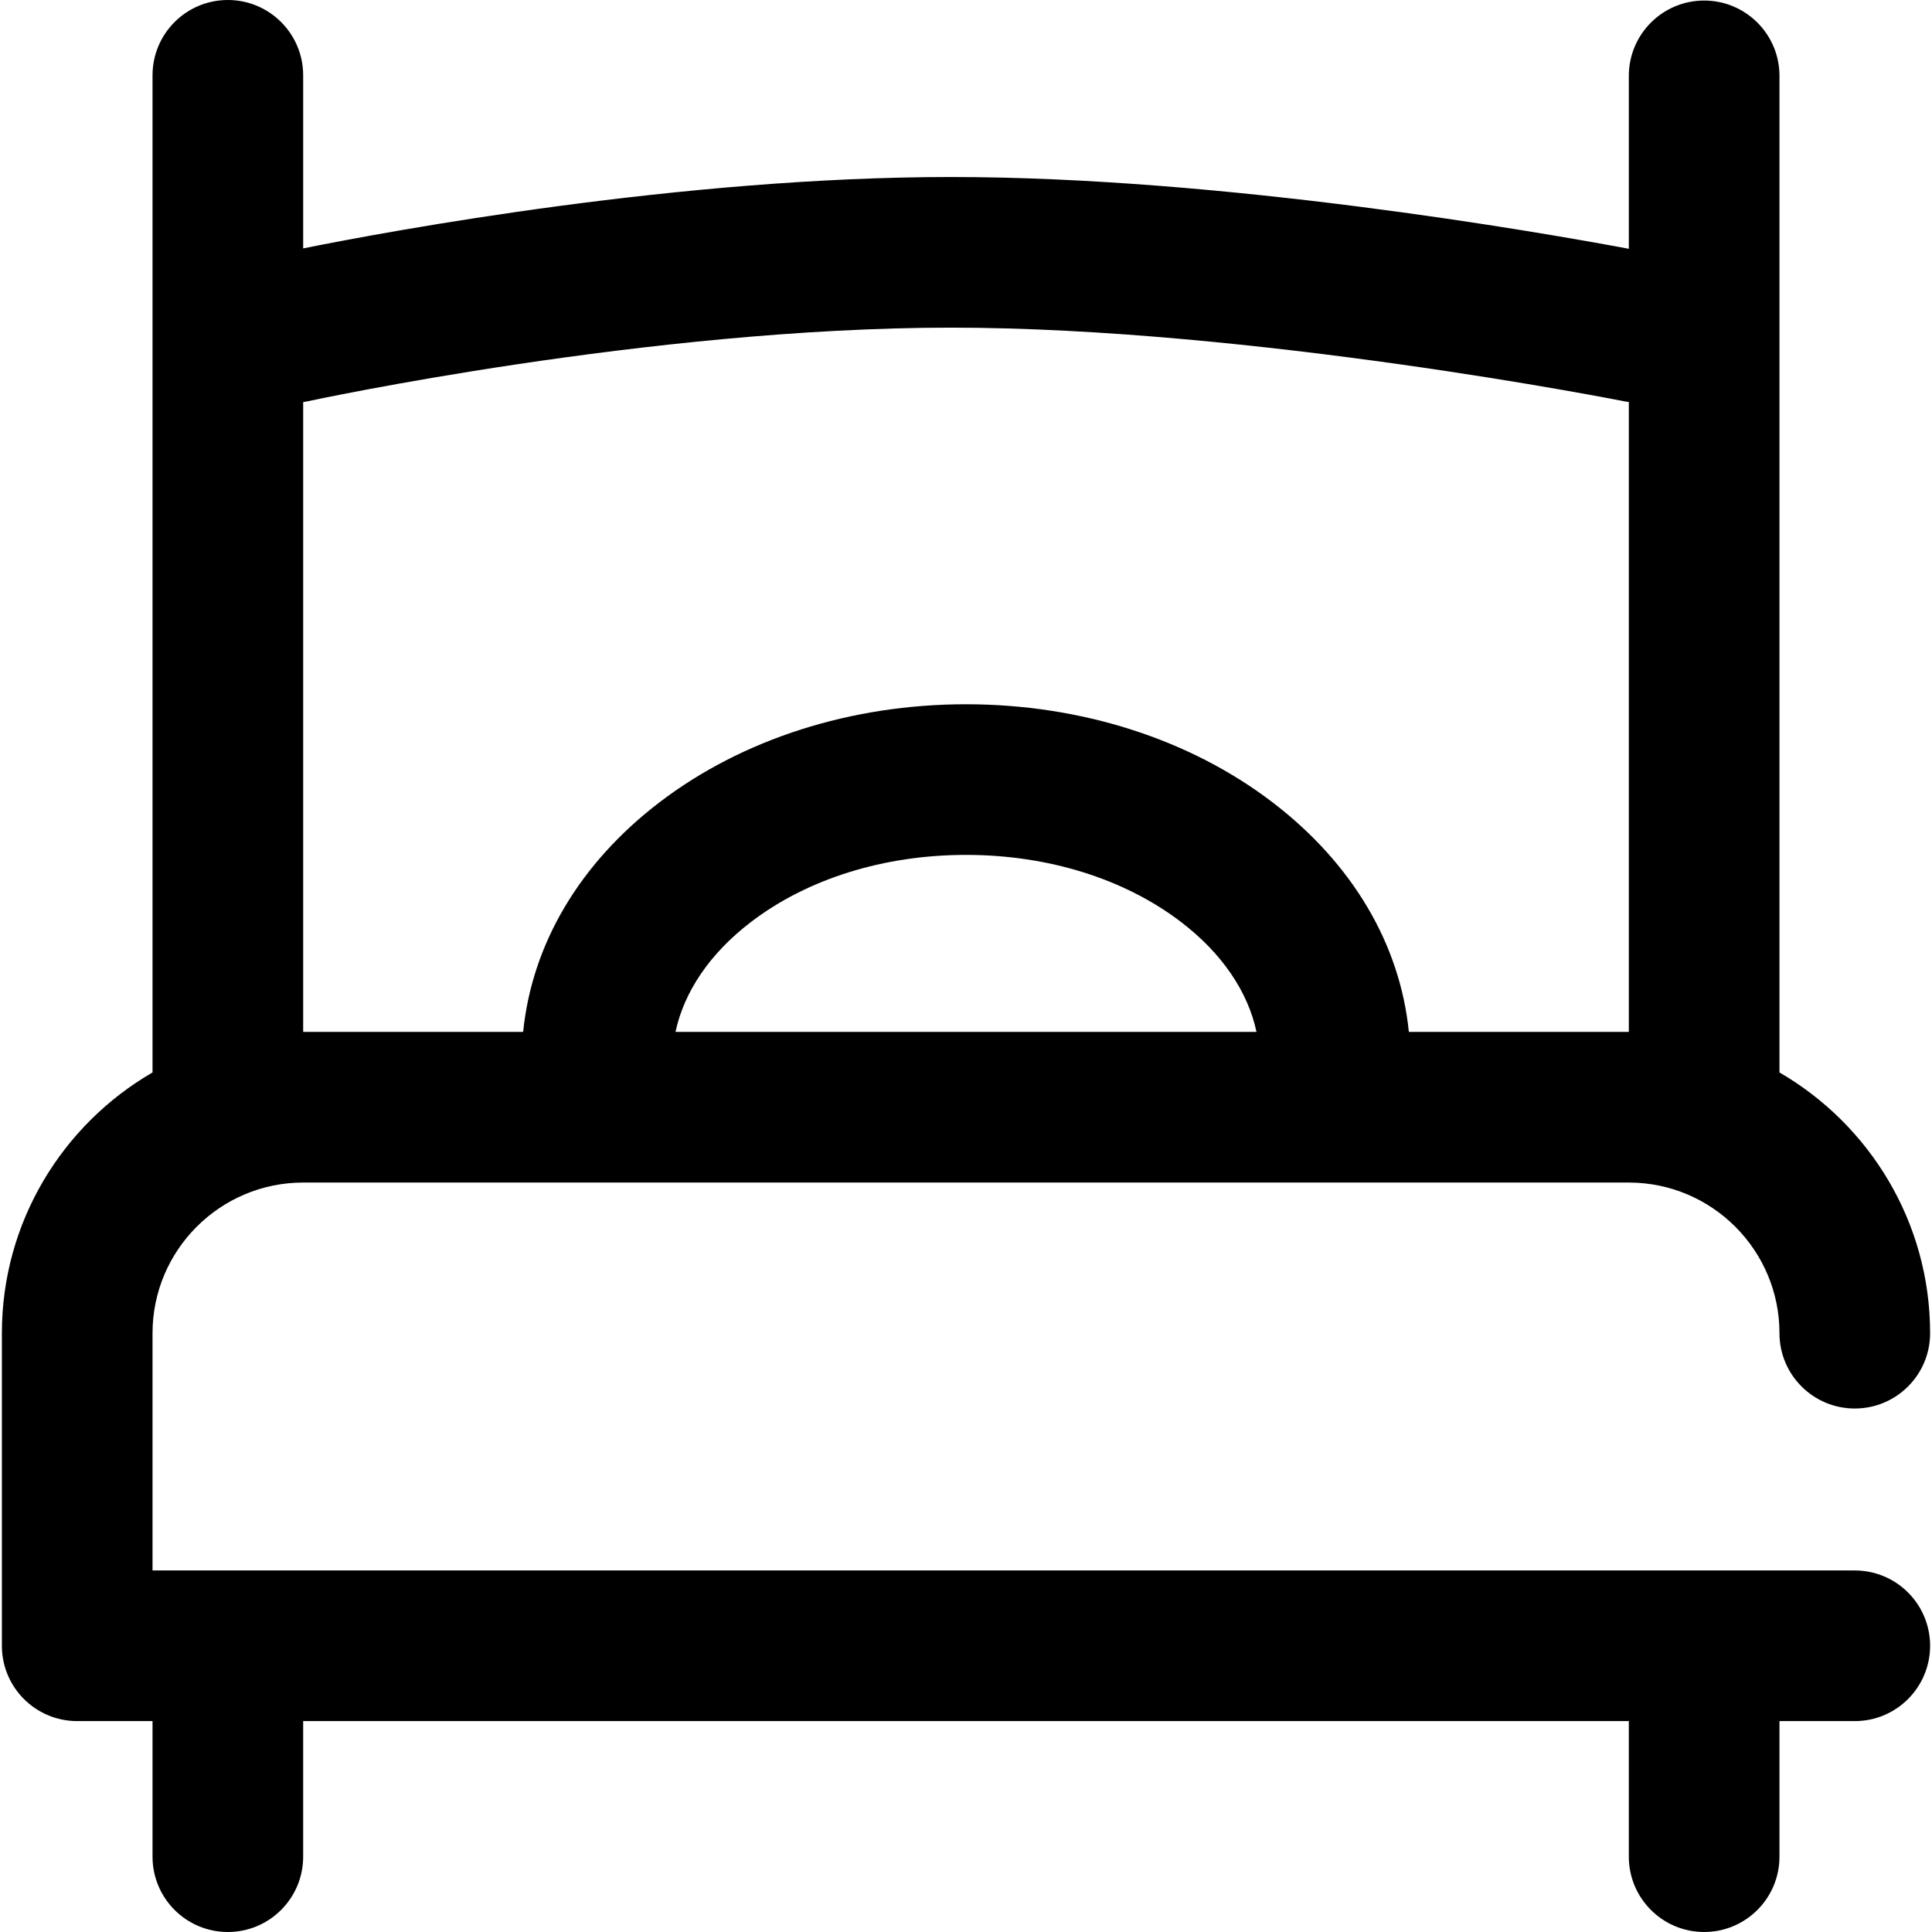 <?xml version="1.0" encoding="iso-8859-1"?>
<!-- Generator: Adobe Illustrator 19.0.0, SVG Export Plug-In . SVG Version: 6.00 Build 0)  -->
<svg version="1.1" id="Capa_1" xmlns="http://www.w3.org/2000/svg" xmlns:xlink="http://www.w3.org/1999/xlink" x="0px" y="0px"
	 viewBox="0 0 512 512" style="enable-background:new 0 0 512 512;" xml:space="preserve">
<g>
	<g>
		<path d="M491.54,416.187H40.421V353.31c0-22.013,17.909-39.922,39.922-39.922h351.314c22.013,0,39.922,17.909,39.922,39.922
			c0,11.024,8.937,19.961,19.961,19.961c11.024,0,19.961-8.937,19.961-19.961c0-29.488-16.081-55.275-39.922-69.102V20.106
			c0-11.024-8.937-19.961-19.961-19.961c-11.024,0-19.961,8.937-19.961,19.961v45.826c-24.347-4.552-107.446-19.023-179.649-19.023
			c-71.488,0-148.053,14.175-171.665,18.918V19.961C80.343,8.937,71.407,0,60.382,0S40.421,8.937,40.421,19.961v264.247
			C16.58,298.035,0.499,323.822,0.499,353.31v82.838c0,11.024,8.937,19.961,19.961,19.961h19.961v35.93
			c0,11.024,8.937,19.961,19.961,19.961s19.961-8.937,19.961-19.961v-35.93h351.314v35.93c0,11.024,8.937,19.961,19.961,19.961
			c11.024,0,19.961-8.937,19.961-19.961v-35.93h19.961c11.024,0,19.961-8.937,19.961-19.961
			C511.501,425.124,502.564,416.187,491.54,416.187z M179.013,273.466c2.297-10.726,9.177-20.843,19.957-29.093
			c15.011-11.489,35.264-17.815,57.03-17.815s42.019,6.327,57.031,17.815c10.78,8.25,17.66,18.367,19.957,29.093H179.013z
			 M80.343,106.562c0.415-0.063,0.83-0.136,1.247-0.227c0.896-0.195,90.647-19.505,170.418-19.505
			c79.831,0,177.751,19.378,178.731,19.574c0.307,0.061,0.612,0.089,0.918,0.136v166.926h-58.294
			c-2.347-23.275-14.943-44.628-36.07-60.797c-21.937-16.787-50.808-26.033-81.293-26.033s-59.356,9.246-81.293,26.033
			c-21.127,16.168-33.722,37.522-36.07,60.797H80.343V106.562z"/>
	</g>
</g>
<g>
</g>
<g>
</g>
<g>
</g>
<g>
</g>
<g>
</g>
<g>
</g>
<g>
</g>
<g>
</g>
<g>
</g>
<g>
</g>
<g>
</g>
<g>
</g>
<g>
</g>
<g>
</g>
<g>
</g>
</svg>
